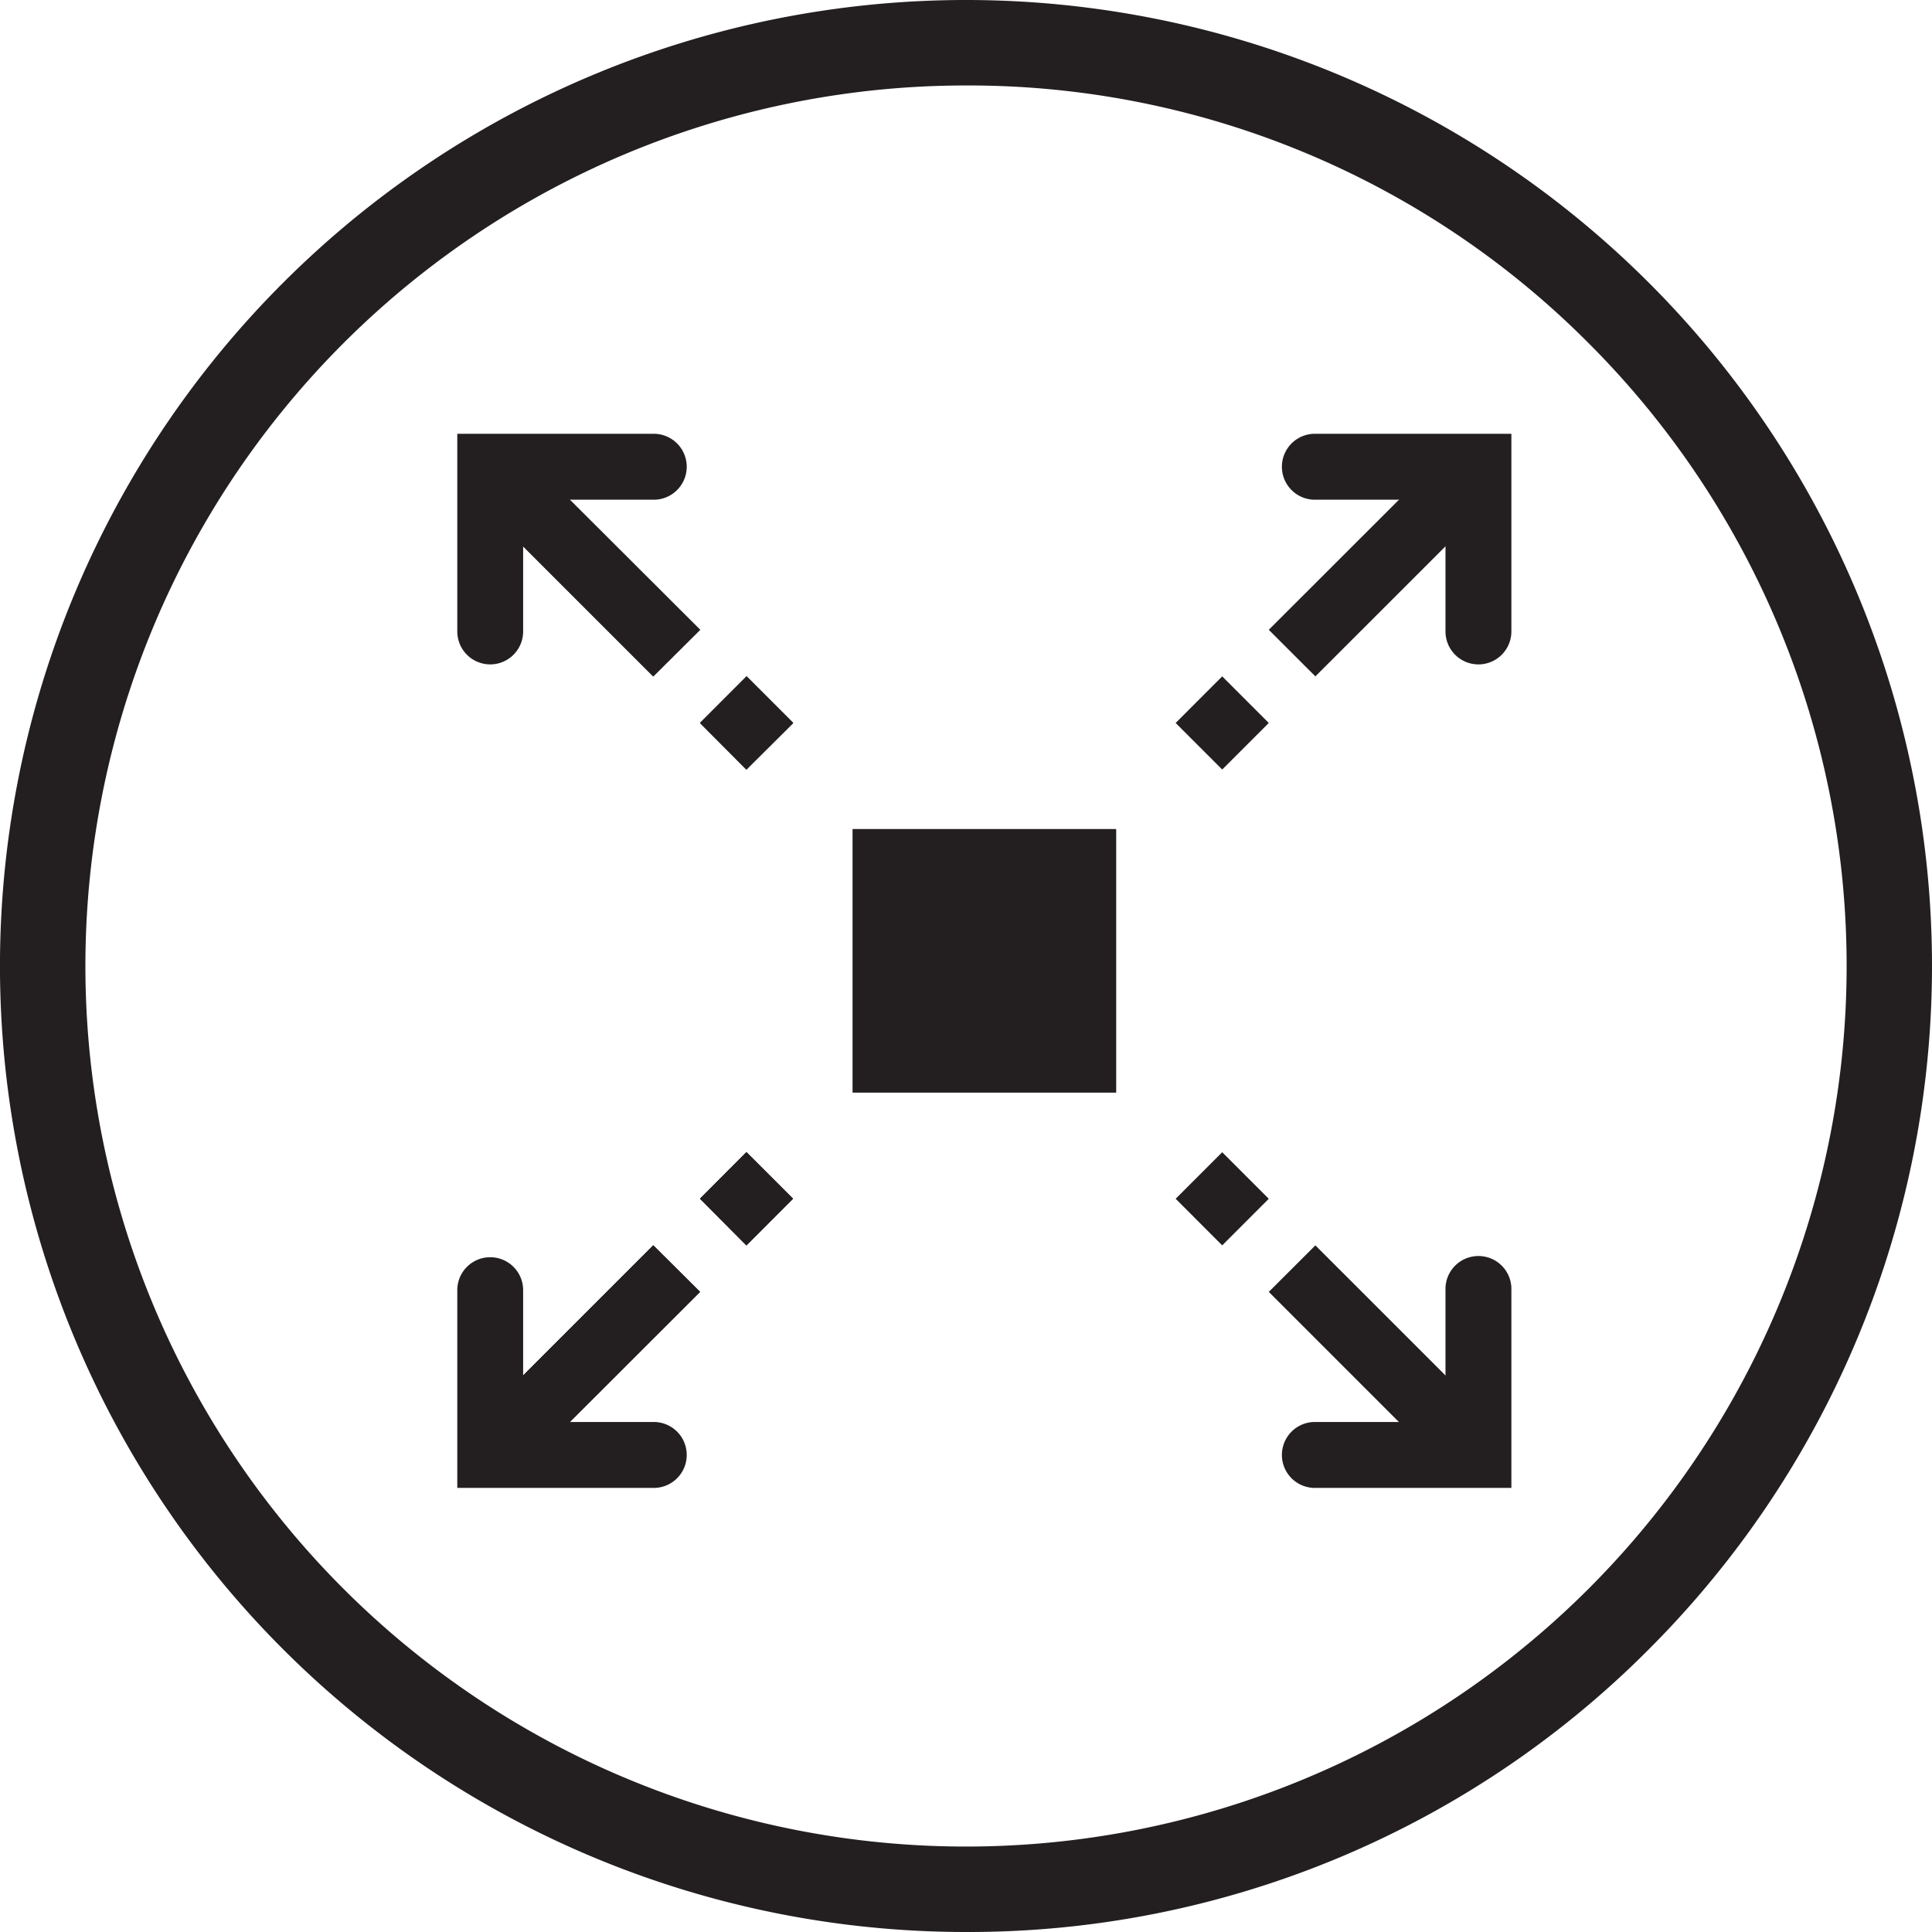 <?xml version="1.0" encoding="UTF-8"?> <svg xmlns="http://www.w3.org/2000/svg" viewBox="0 0 474.71 474.71"><defs><style>.cls-1{fill:#231f20;}</style></defs><title>expansion</title><g id="Layer_2" data-name="Layer 2"><g id="Layer_1-2" data-name="Layer 1"><path class="cls-1" d="M237.36,474.71A237.35,237.35,0,0,1,69.52,69.52,237.35,237.35,0,1,1,405.19,405.19,235.79,235.79,0,0,1,237.36,474.71Zm0-453.71a216.35,216.35,0,0,0-153,369.34,216.35,216.35,0,1,0,306-306A214.9,214.9,0,0,0,237.36,21Z"></path><rect class="cls-1" x="209.48" y="203.72" width="64.75" height="64.75"></rect><path class="cls-1" d="M183.4,189.08,172,177.64l11.44-11.45,11.45,11.45Zm-22.89-22.89-45.78-45.78L126.17,109,172,154.75Z"></path><path class="cls-1" d="M183.4,189.08,172,177.64l11.44-11.45,11.45,11.45Zm-22.89-22.89-45.78-45.78L126.17,109,172,154.75Z"></path><path class="cls-1" d="M183.4,189.08,172,177.64l11.44-11.45,11.45,11.45Zm-22.89-22.89-45.78-45.78L126.17,109,172,154.75Z"></path><path class="cls-1" d="M300.31,189.08l-11.44-11.44,11.44-11.45,11.44,11.45Zm22.89-22.89-11.45-11.44L357.54,109,369,120.41Z"></path><path class="cls-1" d="M126.17,363.22l-11.44-11.44L160.51,306,172,317.43ZM183.4,306,172,294.54,183.4,283.1l11.45,11.44Z"></path><path class="cls-1" d="M126.17,363.22l-11.44-11.44L160.51,306,172,317.43ZM183.4,306,172,294.54,183.4,283.1l11.45,11.44Z"></path><path class="cls-1" d="M126.17,363.22l-11.44-11.44L160.51,306,172,317.43ZM183.4,306,172,294.54,183.4,283.1l11.45,11.44Z"></path><path class="cls-1" d="M357.54,363.22l-45.79-45.79L323.2,306,369,351.78ZM300.31,306l-11.44-11.45,11.44-11.44,11.44,11.44Z"></path><path class="cls-1" d="M363.26,163.25a8.1,8.1,0,0,1-8.09-8.1V122.78H322.79a8.1,8.1,0,0,1,0-16.19h48.57v48.56a8.1,8.1,0,0,1-8.1,8.1Z"></path><path class="cls-1" d="M120.45,163.25a8.1,8.1,0,0,1-8.09-8.1V106.59h48.56a8.1,8.1,0,0,1,0,16.19H128.54v32.37a8.1,8.1,0,0,1-8.09,8.1Z"></path><path class="cls-1" d="M160.92,365.59H112.36V317a8.09,8.09,0,1,1,16.18,0V349.4h32.38a8.1,8.1,0,0,1,0,16.19Z"></path><path class="cls-1" d="M371.36,365.59H322.79a8.1,8.1,0,0,1,0-16.19h32.38V317a8.1,8.1,0,1,1,16.19,0Z"></path><path class="cls-1" d="M274.23,268.47l-64.75-64.75h64.75Z"></path></g></g></svg> 